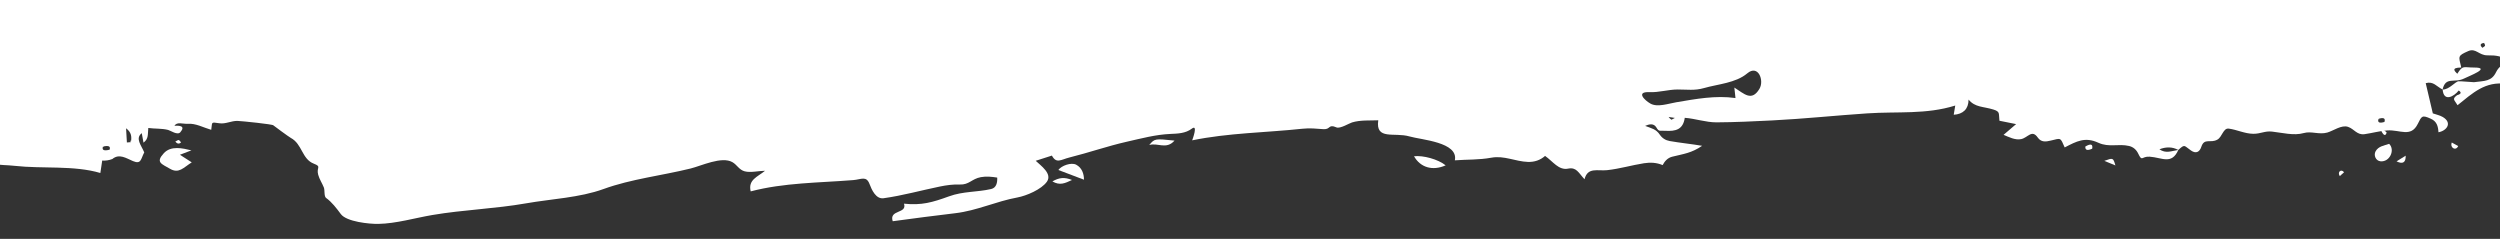 <?xml version="1.0" encoding="UTF-8" standalone="no"?>
<!DOCTYPE svg PUBLIC "-//W3C//DTD SVG 1.1//EN" "http://www.w3.org/Graphics/SVG/1.1/DTD/svg11.dtd">
<svg width="100%" height="100%" viewBox="0 0 1643 157" version="1.1" xmlns="http://www.w3.org/2000/svg" xmlns:xlink="http://www.w3.org/1999/xlink" xml:space="preserve" xmlns:serif="http://www.serif.com/" style="fill-rule:evenodd;clip-rule:evenodd;stroke-linejoin:round;stroke-miterlimit:2;">
    <rect x="0" y="0" width="1643" height="157" fill="#333333" stroke="none"/>
    <g transform="matrix(4.167,0,0,4.167,-3270,-1793)">
        <g>
            <path d="M1172.5,443.106C1172.49,443.103 1172.5,443.109 1172.5,443.106C1172.5,443.105 1172.5,443.106 1172.5,443.106Z" style="fill:white;fill-rule:nonzero;"/>
            <path d="M800.974,453.404C801.86,453.191 802.209,453.354 802.022,453.894C801.132,454.124 800.782,453.961 800.974,453.404C801.339,453.472 800.958,453.508 800.974,453.404ZM805.391,452.704C805.177,452.721 804.963,452.738 804.749,452.754C804.706,452.007 804.663,451.26 804.62,450.513C805.443,451.155 805.532,451.754 805.391,452.704C805.177,452.721 805.486,452.064 805.391,452.704ZM1044.88,444.818C1046.38,444.884 1047.83,444.404 1049.33,444.4C1050.83,444.397 1051.99,444.604 1053.48,444.177C1055.69,443.542 1058.49,443.387 1060.31,441.853C1062.03,440.402 1063.03,442.985 1062.22,444.31C1060.99,446.337 1059.84,445.089 1058.27,444.095C1058.33,444.646 1058.39,445.198 1058.45,445.75C1055.31,445.3 1052.18,445.896 1049.09,446.418C1047.87,446.624 1046.12,447.255 1045.02,446.615C1044.09,446.078 1042.71,444.724 1044.88,444.818ZM1048.35,449.171C1048.18,449.049 1048.03,448.902 1047.9,448.73C1048.23,448.782 1048.56,448.833 1048.89,448.884C1048.71,448.98 1048.53,449.075 1048.35,449.171ZM1159.86,449.029C1160.67,448.773 1160.99,448.937 1160.8,449.521C1159.99,449.763 1159.68,449.599 1159.86,449.029C1160.18,449.058 1159.85,449.159 1159.86,449.029ZM1176.53,437.049C1176.71,437.543 1176.8,437.462 1176.25,437.826C1175.81,437.397 1175.9,437.138 1176.53,437.049C1176.58,437.209 1176.37,437.129 1176.53,437.049ZM1180.68,436.392C1181.05,436.763 1180.88,437.022 1180.15,437.168C1179.78,436.796 1179.96,436.537 1180.68,436.392C1180.74,436.489 1180.44,436.553 1180.68,436.392ZM787.071,456.443C791.403,456.929 796.401,456.334 800.564,457.57C800.662,456.916 800.759,456.262 800.857,455.608C801.41,455.645 801.943,455.564 802.457,455.364C803.546,454.46 804.639,455.242 805.712,455.694C807.019,456.245 806.928,455.376 807.487,454.321C807.017,453.184 806.024,452.12 807.095,451.284C807.186,451.784 807.277,452.284 807.368,452.784C808.205,452.165 808.02,451.472 808.127,450.468C809.163,450.616 810.227,450.516 811.25,450.776C811.629,450.872 812.729,451.662 813.176,451.143C814.043,450.134 813.041,450.07 812.241,450.128C812.665,449.447 813.556,449.858 814.332,449.806C815.64,449.718 816.834,450.414 818.052,450.761C818.257,449.548 817.901,449.506 819.332,449.726C820.329,449.879 821.217,449.319 822.221,449.356C822.896,449.381 827.809,449.882 827.853,450.057C827.858,450.079 830.284,451.866 830.604,452.038C832.421,453.009 832.336,455.372 834.227,456.098C835.513,456.592 834.597,456.654 834.919,457.842C835.115,458.561 835.547,459.178 835.817,459.866C835.985,460.296 835.819,461.257 836.166,461.504C837.07,462.147 837.833,463.158 838.489,464.045C839.392,465.266 842.989,465.621 844.401,465.598C847.21,465.55 850.181,464.66 852.95,464.192C857.872,463.359 862.786,463.219 867.711,462.355C871.708,461.653 876.157,461.469 879.931,460.095C884.297,458.508 889.138,457.978 893.659,456.86C895.358,456.44 898.55,454.899 900.243,455.857C900.99,456.28 901.3,457.075 902.193,457.308C903.128,457.553 904.417,457.22 905.395,457.22C904.236,458.184 902.684,458.615 903.134,460.469C908.415,459.085 913.894,459.126 919.299,458.69C920.596,458.586 921.368,457.96 921.886,459.332C922.211,460.193 922.878,461.72 924.088,461.551C927.089,461.133 930.01,460.31 932.973,459.704C934.003,459.494 935.052,459.345 936.106,459.388C937.597,459.448 937.984,458.488 939.442,458.222C940.293,458.067 941.168,458.158 942.014,458.294C942.053,459.044 941.906,459.901 941.052,460.098C938.818,460.613 936.657,460.437 934.413,461.252C931.787,462.205 930.111,462.699 927.31,462.409C927.856,464.04 924.921,463.3 925.533,465.177C928.822,464.731 932.11,464.3 935.407,463.911C938.801,463.512 941.862,462.037 945.198,461.428C946.61,461.17 948.991,460.161 949.849,458.944C950.744,457.676 948.856,456.386 948.084,455.644C948.935,455.371 949.787,455.097 950.638,454.824C951.356,456.153 952.039,455.462 953.424,455.118C956.45,454.365 959.42,453.322 962.455,452.637C964.715,452.127 966.997,451.509 969.323,451.409C970.49,451.36 971.715,451.325 972.692,450.585C973.742,449.788 972.813,452.285 972.76,452.42C978.443,451.247 984.385,451.206 990.166,450.588C991.439,450.452 992.297,450.589 993.485,450.658C994.617,450.724 994.203,449.808 995.516,450.377C996.085,450.624 997.524,449.729 997.976,449.594C999.318,449.193 1000.73,449.311 1002.11,449.256C1001.65,452.445 1004.64,451.111 1007.02,451.799C1008.92,452.35 1014.78,452.696 1014.19,455.571C1016.21,455.42 1017.94,455.52 1019.96,455.155C1021.98,454.787 1023.73,455.757 1025.72,455.823C1026.73,455.856 1027.66,455.551 1028.42,454.877C1029.04,455.308 1029.55,455.864 1030.15,456.32C1030.69,456.739 1031.32,457.028 1032.03,456.884C1033.37,456.611 1033.66,457.5 1034.64,458.556C1035.14,456.594 1036.71,457.289 1038.23,457.121C1040.2,456.901 1042.07,456.342 1044.02,456.031C1045.02,455.872 1046.02,455.923 1046.96,456.324C1047.29,455.7 1047.76,455.176 1048.47,455.001C1050.31,454.546 1051.53,454.423 1053.19,453.282C1051.49,452.99 1049.75,452.825 1048.07,452.529C1047.43,452.415 1046.89,452.08 1046.52,451.536C1045.92,450.637 1045.24,450.54 1044.2,450.142C1044.81,449.864 1045.55,449.691 1045.96,450.369C1046.4,451.116 1046.48,450.854 1047.35,450.912C1049,451.021 1050.19,450.73 1050.45,448.867C1052.14,448.992 1053.78,449.591 1055.47,449.582C1058.4,449.565 1061.32,449.425 1064.24,449.279C1069.24,449.028 1074.23,448.5 1079.23,448.166C1084.04,447.845 1088.49,448.37 1093.11,446.931C1093.03,447.416 1092.95,447.9 1092.87,448.384C1094.33,448.296 1095.21,447.495 1095.21,445.992C1096.25,447.246 1097.51,447.058 1099.13,447.561C1100.23,447.902 1099.94,448.183 1100.08,449.329C1100.96,449.505 1101.83,449.682 1102.71,449.859C1102.05,450.423 1101.39,450.988 1100.73,451.552C1101.56,451.896 1102.56,452.421 1103.5,452.227C1104.57,452.005 1105.19,450.643 1106.12,451.974C1106.66,452.746 1107.39,452.651 1108.18,452.456C1109.82,452.054 1109.67,451.94 1110.37,453.539C1112.25,452.566 1113.58,451.834 1115.68,452.799C1117.36,453.576 1118.86,452.907 1120.54,453.312C1121.19,453.47 1121.67,453.897 1121.96,454.499C1122.62,455.877 1122.47,454.913 1123.77,454.997C1125.7,455.121 1127.24,456.321 1128.29,453.937C1127.2,454.088 1126.35,454.549 1125.31,453.832C1126.32,453.437 1127.33,453.411 1128.29,453.937C1129.36,452.956 1129.17,453.254 1130.3,454.029C1131.08,454.57 1131.65,454.26 1131.92,453.44C1132.4,451.984 1133.35,452.937 1134.46,452.301C1135.22,451.87 1135.37,450.45 1136.25,450.569C1137.55,450.745 1138.77,451.37 1140.1,451.387C1141.27,451.402 1141.93,450.912 1143.07,451.039C1144.63,451.212 1146.53,451.717 1148.06,451.274C1149.27,450.925 1150.5,451.563 1151.8,451.188C1152.74,450.916 1154.03,449.944 1155.06,450.292C1156.04,450.628 1156.47,451.614 1157.66,451.448C1158.88,451.277 1160.01,450.939 1161.25,450.854C1163.25,450.718 1164.97,452.026 1166.06,449.823C1166.68,448.573 1166.72,448.385 1168.12,449.014C1169.05,449.429 1169.27,450.193 1169.32,451.144C1170.58,450.93 1171.58,449.688 1170.01,448.744C1169.52,448.452 1168.95,448.362 1168.43,448.164C1168.06,446.576 1167.68,444.988 1167.31,443.4C1168.53,443.055 1169.01,443.931 1169.97,444.401C1170.46,442.281 1171.83,443.448 1173.39,442.656C1174.16,442.266 1177.71,440.937 1174.95,440.937C1173.2,440.937 1173.18,440.525 1172.29,441.919C1171.98,441.601 1171.16,440.937 1172.92,440.937C1172.49,439.133 1172.3,439.102 1174.01,438.348C1175.22,437.813 1175.68,439.023 1177.05,439.013C1178.49,439.002 1179.17,439.122 1180.45,439.852C1179.64,440.273 1178.82,440.795 1178.41,441.656C1177.69,443.162 1176.57,443.025 1174.92,443.249C1174.82,443.262 1172.62,443.063 1172.5,443.107C1172,443.107 1171.02,444.435 1169.98,444.408C1170.14,446.425 1171.79,445.503 1172.51,444.559C1172.99,444.862 1172.91,445.11 1172.25,445.303C1171.38,445.938 1171.88,446.076 1172.33,446.879C1174.71,444.981 1176.68,443.057 1180.04,443.517C1181.09,443.662 1182.41,444.834 1183.48,444.476C1184.05,443.752 1182.98,442.628 1182.62,442.185C1184.2,441.467 1183.48,438.336 1183.48,436.94L1183.48,432.107C1183.48,431.333 1184.15,429.269 1183.05,429.269L783.72,429.269C783.577,429.269 783.655,434.066 783.655,434.426L783.655,454.26C783.655,456.754 784.286,456.131 787.071,456.443C789.57,456.724 785.931,456.315 787.071,456.443Z" style="fill:white;fill-rule:nonzero;"/>
            <path d="M1172.92,440.937C1172.9,440.937 1172.93,440.954 1172.92,440.937C1172.92,440.937 1172.92,440.938 1172.92,440.937Z" style="fill:white;fill-rule:nonzero;"/>
            <path d="M814.977,455.894C814.356,455.494 813.735,455.093 813.114,454.693C813.718,454.462 814.322,454.23 814.926,453.999C813.508,453.657 811.7,453.223 810.568,454.456C809.238,455.904 810.22,456.125 811.543,456.901C812.957,457.73 813.66,456.715 814.977,455.894C814.226,455.41 813.921,456.552 814.977,455.894Z" style="fill:white;fill-rule:nonzero;"/>
            <path d="M1012.74,456.364C1011.55,455.401 1009.19,454.762 1007.75,454.929C1008.75,456.688 1010.65,457.285 1012.74,456.364Z" style="fill:white;fill-rule:nonzero;"/>
            <path d="M1160.19,455.726C1161.65,455.861 1162.52,453.915 1161.54,452.971C1160.75,453.25 1159.85,453.334 1159.4,454.157C1159.07,454.768 1159.42,455.654 1160.19,455.726Z" style="fill:white;fill-rule:nonzero;"/>
            <path d="M954.466,456.262C953.698,455.853 952.129,456.411 951.656,457.096C953.003,457.607 954.35,458.118 955.697,458.629C955.699,457.668 955.358,456.735 954.466,456.262Z" style="fill:white;fill-rule:nonzero;"/>
            <path d="M969.978,452.46C966.855,452.136 966.855,452.136 965.987,453.158C967.324,452.747 968.671,453.937 969.978,452.46Z" style="fill:white;fill-rule:nonzero;"/>
            <path d="M953.811,458.671C952.567,458.174 951.76,458.306 950.713,458.897C951.897,459.581 952.678,459.199 953.811,458.671Z" style="fill:white;fill-rule:nonzero;"/>
            <path d="M1116.62,455.655C1117.36,455.961 1117.86,456.17 1118.37,456.378C1118.01,455.154 1118.01,455.154 1116.62,455.655Z" style="fill:white;fill-rule:nonzero;"/>
            <path d="M1164.15,454.837C1163.67,455.136 1163.19,455.435 1162.71,455.735C1163.68,456.211 1164.18,455.937 1164.15,454.837Z" style="fill:white;fill-rule:nonzero;"/>
            <path d="M1172.43,453.317C1172.09,453.132 1171.76,452.947 1171.42,452.763C1171.09,453.62 1172.09,454.144 1172.43,453.317C1172.09,453.132 1172.38,453.442 1172.43,453.317Z" style="fill:white;fill-rule:nonzero;"/>
            <path d="M1114.71,453.736C1114.84,453.009 1114.48,452.895 1113.63,453.393C1113.58,453.968 1113.94,454.082 1114.71,453.736C1114.7,453.564 1114.37,453.736 1114.71,453.736Z" style="fill:white;fill-rule:nonzero;"/>
            <path d="M1154.43,457.457C1154,456.863 1153.32,457.397 1153.76,458.058C1153.98,457.857 1154.2,457.657 1154.43,457.457C1154.36,457.366 1154.2,457.657 1154.43,457.457Z" style="fill:white;fill-rule:nonzero;"/>
            <path d="M813.293,452.732C812.868,452.186 812.913,452.349 812.384,452.619C812.696,452.992 813,453.03 813.293,452.732C813.186,452.595 813.185,452.801 813.293,452.732Z" style="fill:white;fill-rule:nonzero;"/>
            <path d="M1161.15,451.193C1160.75,450.747 1160.46,450.652 1160.29,450.908C1160.68,451.694 1160.97,451.789 1161.15,451.193C1160.87,451.095 1161.09,451.31 1161.15,451.193Z" style="fill:white;fill-rule:nonzero;"/>
        </g>
    </g>
</svg>
